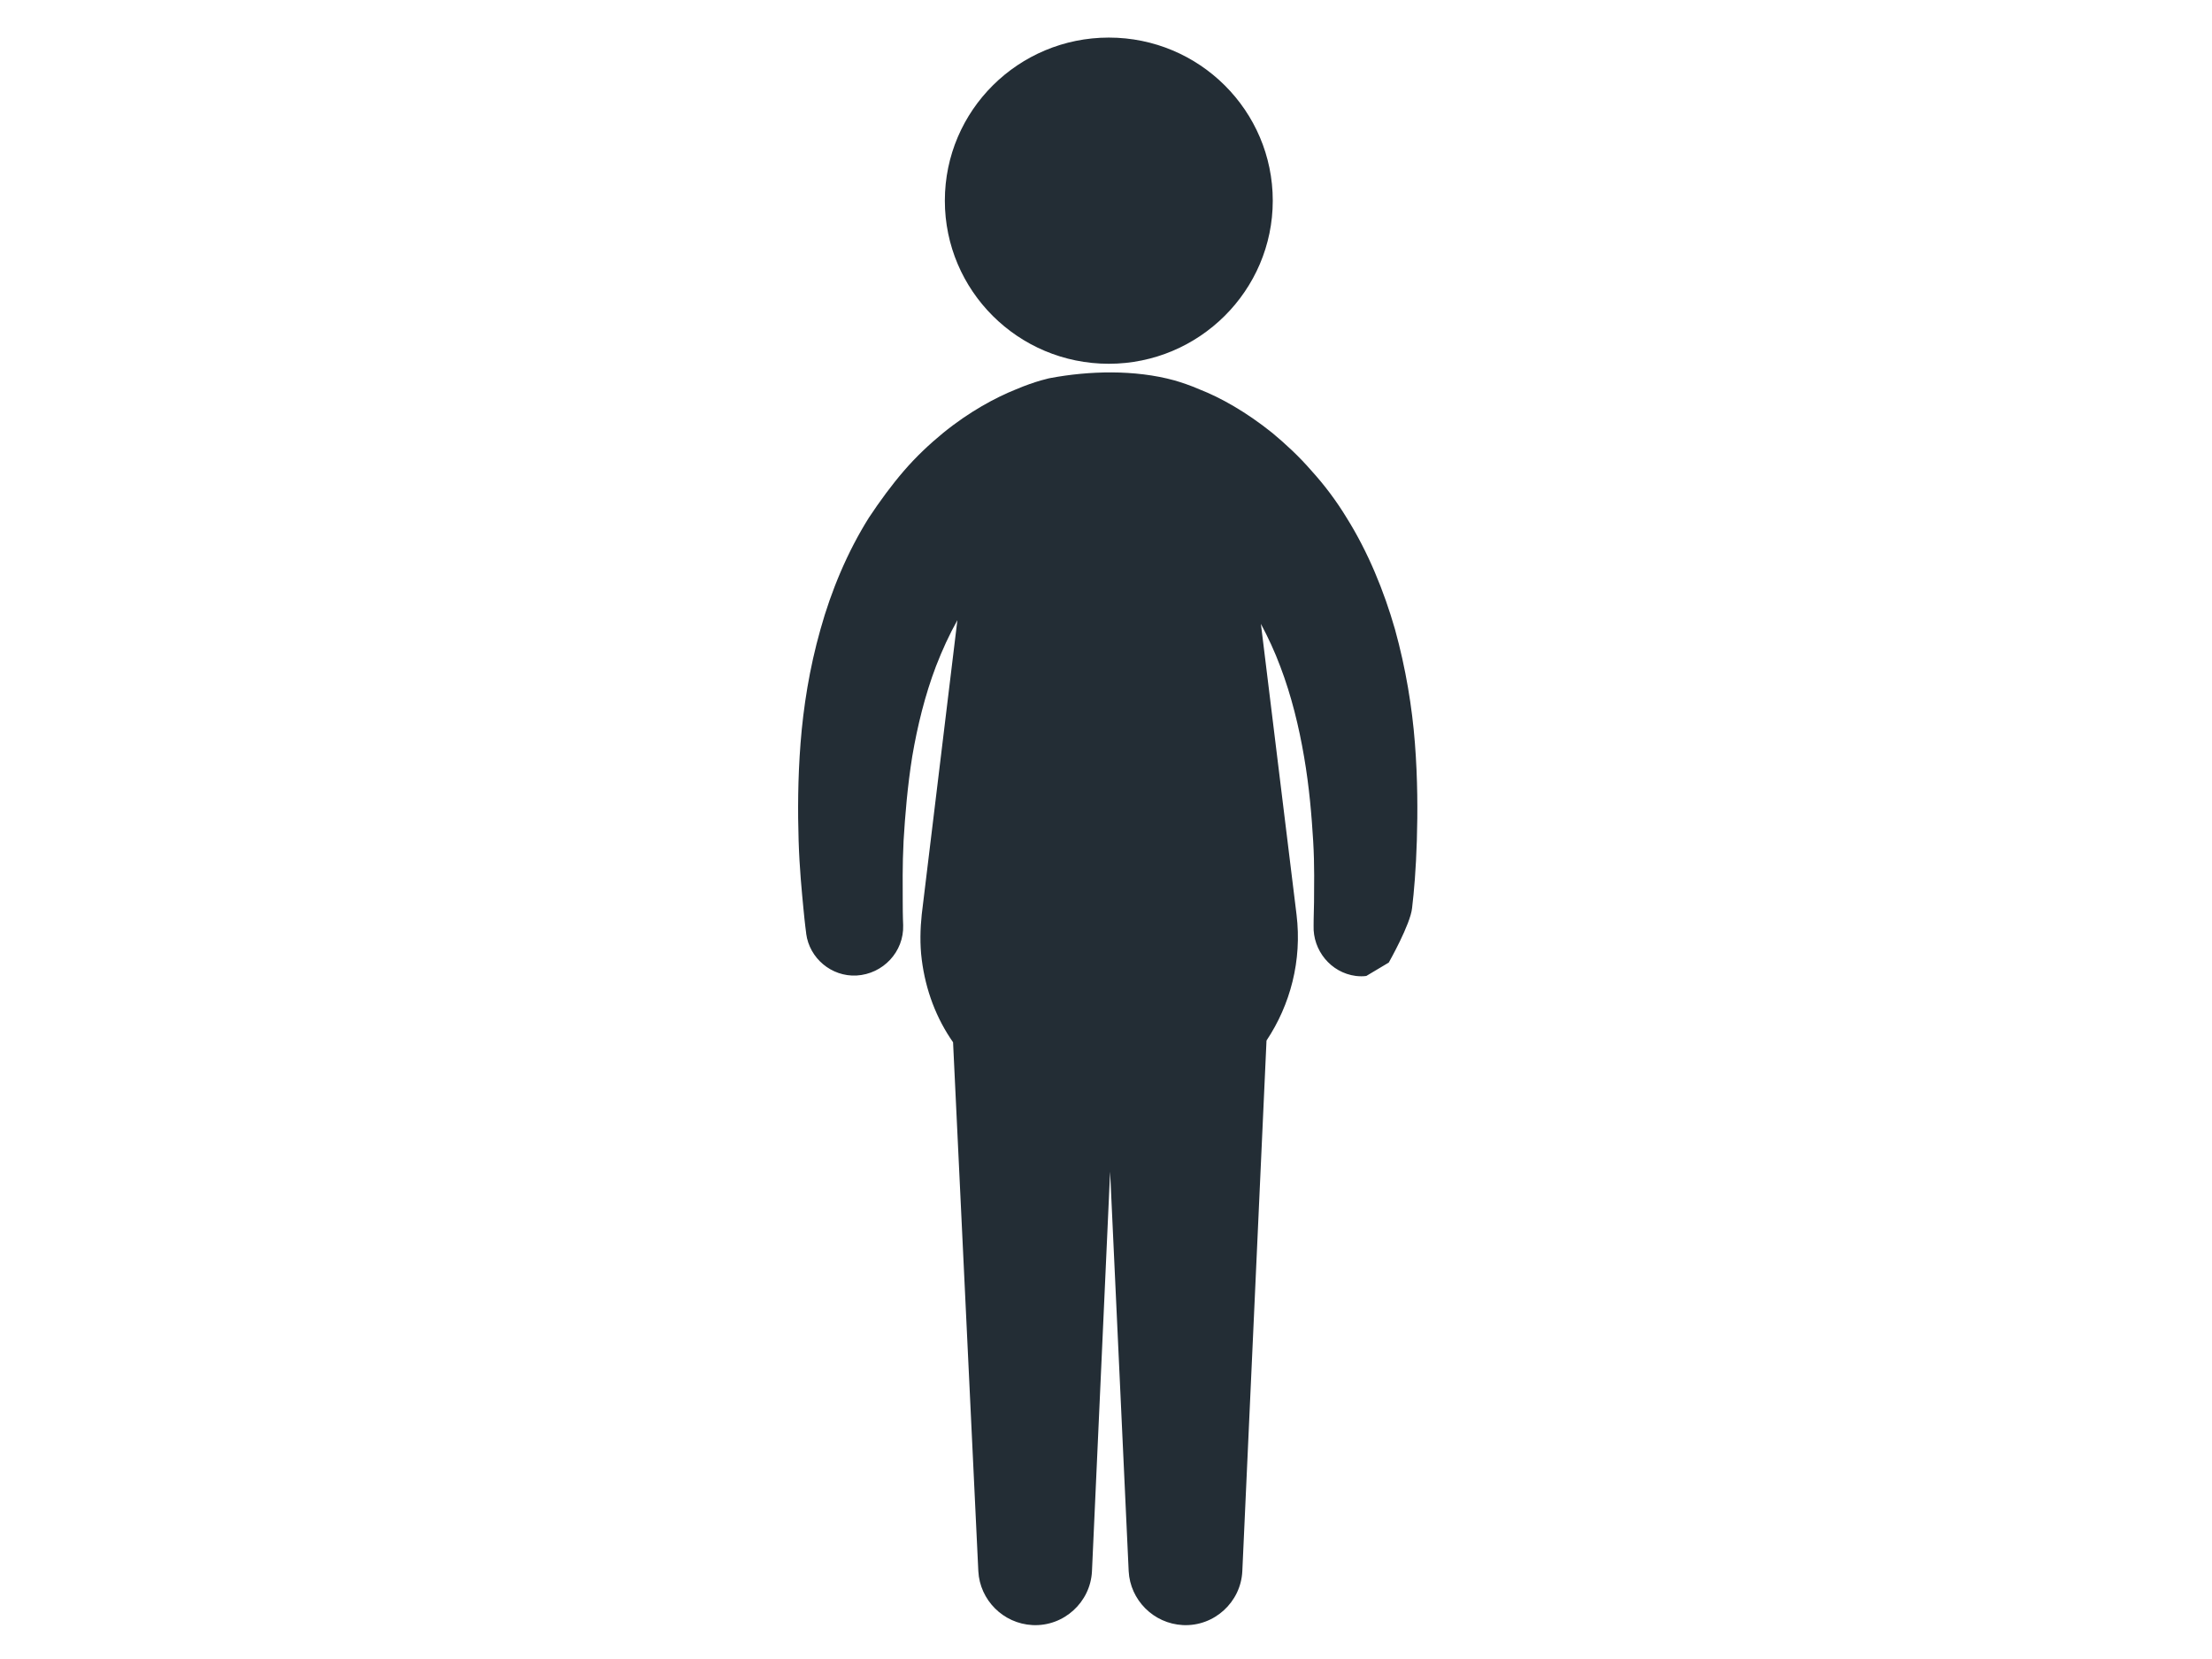 <?xml version="1.0" encoding="utf-8"?>
<!-- Generator: Adobe Illustrator 19.1.1, SVG Export Plug-In . SVG Version: 6.00 Build 0)  -->
<svg version="1.1" id="Calque_1" xmlns="http://www.w3.org/2000/svg" xmlns:xlink="http://www.w3.org/1999/xlink" x="0px" y="0px"
	 viewBox="0 0 1024 768" style="enable-background:new 0 0 1024 768;" xml:space="preserve">
<style type="text/css">
	.st0{fill:#232D35;}
</style>
<g>
	<g>
		<g>
			<path class="st0" d="M513.3,168.4c41.8,0,75.9-33.9,75.9-75.5s-33.9-75.5-75.9-75.5c-41.8,0-75.9,33.7-75.9,75.5
				C437.4,134.5,471.3,168.4,513.3,168.4z"/>
			<path class="st0" d="M642.9,445.6c0,0,10.1-17.8,10.8-25.3c0.9-7.5,1.8-18,2.2-31.2c0.4-13,0.4-28.4-0.9-45.1
				c-1.3-16.7-4.2-34.5-9.2-52.6c-5.1-17.8-12.5-35.9-22.4-51.7c-4.8-7.9-10.3-15.2-16.3-21.8c-5.7-6.6-11.9-12.3-18-17.4
				c-12.3-9.9-24.2-16.5-33.7-20.2c-4.6-2-8.6-3.3-11.7-4.2c-18.5-5.1-39.8-4.4-57.4-1.1c-1.3,0.2-2.6,0.7-4.4,1.1
				c-3.1,0.9-7,2.2-11.7,4.2c-9.2,3.7-21.3,10.1-33.7,20.2c-6.2,5.1-12.3,10.8-18,17.4c-5.7,6.6-11.2,14.1-16.3,21.8
				c-9.9,15.8-17.4,33.7-22.4,51.7c-5.1,18-7.9,35.9-9.2,52.6c-1.3,16.7-1.3,32.1-0.9,45.1c0.4,13,1.5,23.8,2.2,31.2
				c0.7,7.5,1.3,11.7,1.3,11.7v0.2c1.5,11.4,11.7,20,23.3,19.4c12.3-0.7,22-11,21.6-23.3c0,0-0.2-4-0.2-10.8
				c0-6.8-0.2-16.7,0.4-28.4c0.7-11.7,1.8-25.1,4-38.9c2.4-14.1,5.9-28.4,11-41.8c2.9-7.5,6.2-14.7,9.9-21.3l-16.5,136.2
				c-0.7,6.6-0.9,13.9,0,20.9c1.8,14.3,6.8,27.3,14.5,38.3l11.7,244.9c0.7,13.2,11.4,24.2,25.1,24.9c14.5,0.7,26.8-10.6,27.5-24.9
				l8.4-185l8.6,185c0.7,13.2,11.4,24.2,25.1,24.9c14.5,0.7,26.8-10.6,27.5-24.9l11.2-245.7c11-16.5,16.5-37,13.9-58.3l-16.5-134.6
				c3.3,6.2,6.4,12.8,9,19.8c5.1,13.4,8.6,27.7,11,41.8c2.4,13.9,3.5,27.3,4.2,38.9c0.7,11.7,0.4,21.3,0.4,28.4
				c-0.2,6.8-0.2,10.8-0.2,10.8c-0.4,11.4,7.9,21.8,19.6,23.3c1.8,0.2,3.3,0.2,4.8,0"/>
		</g>
	</g>
</g>
</svg>
